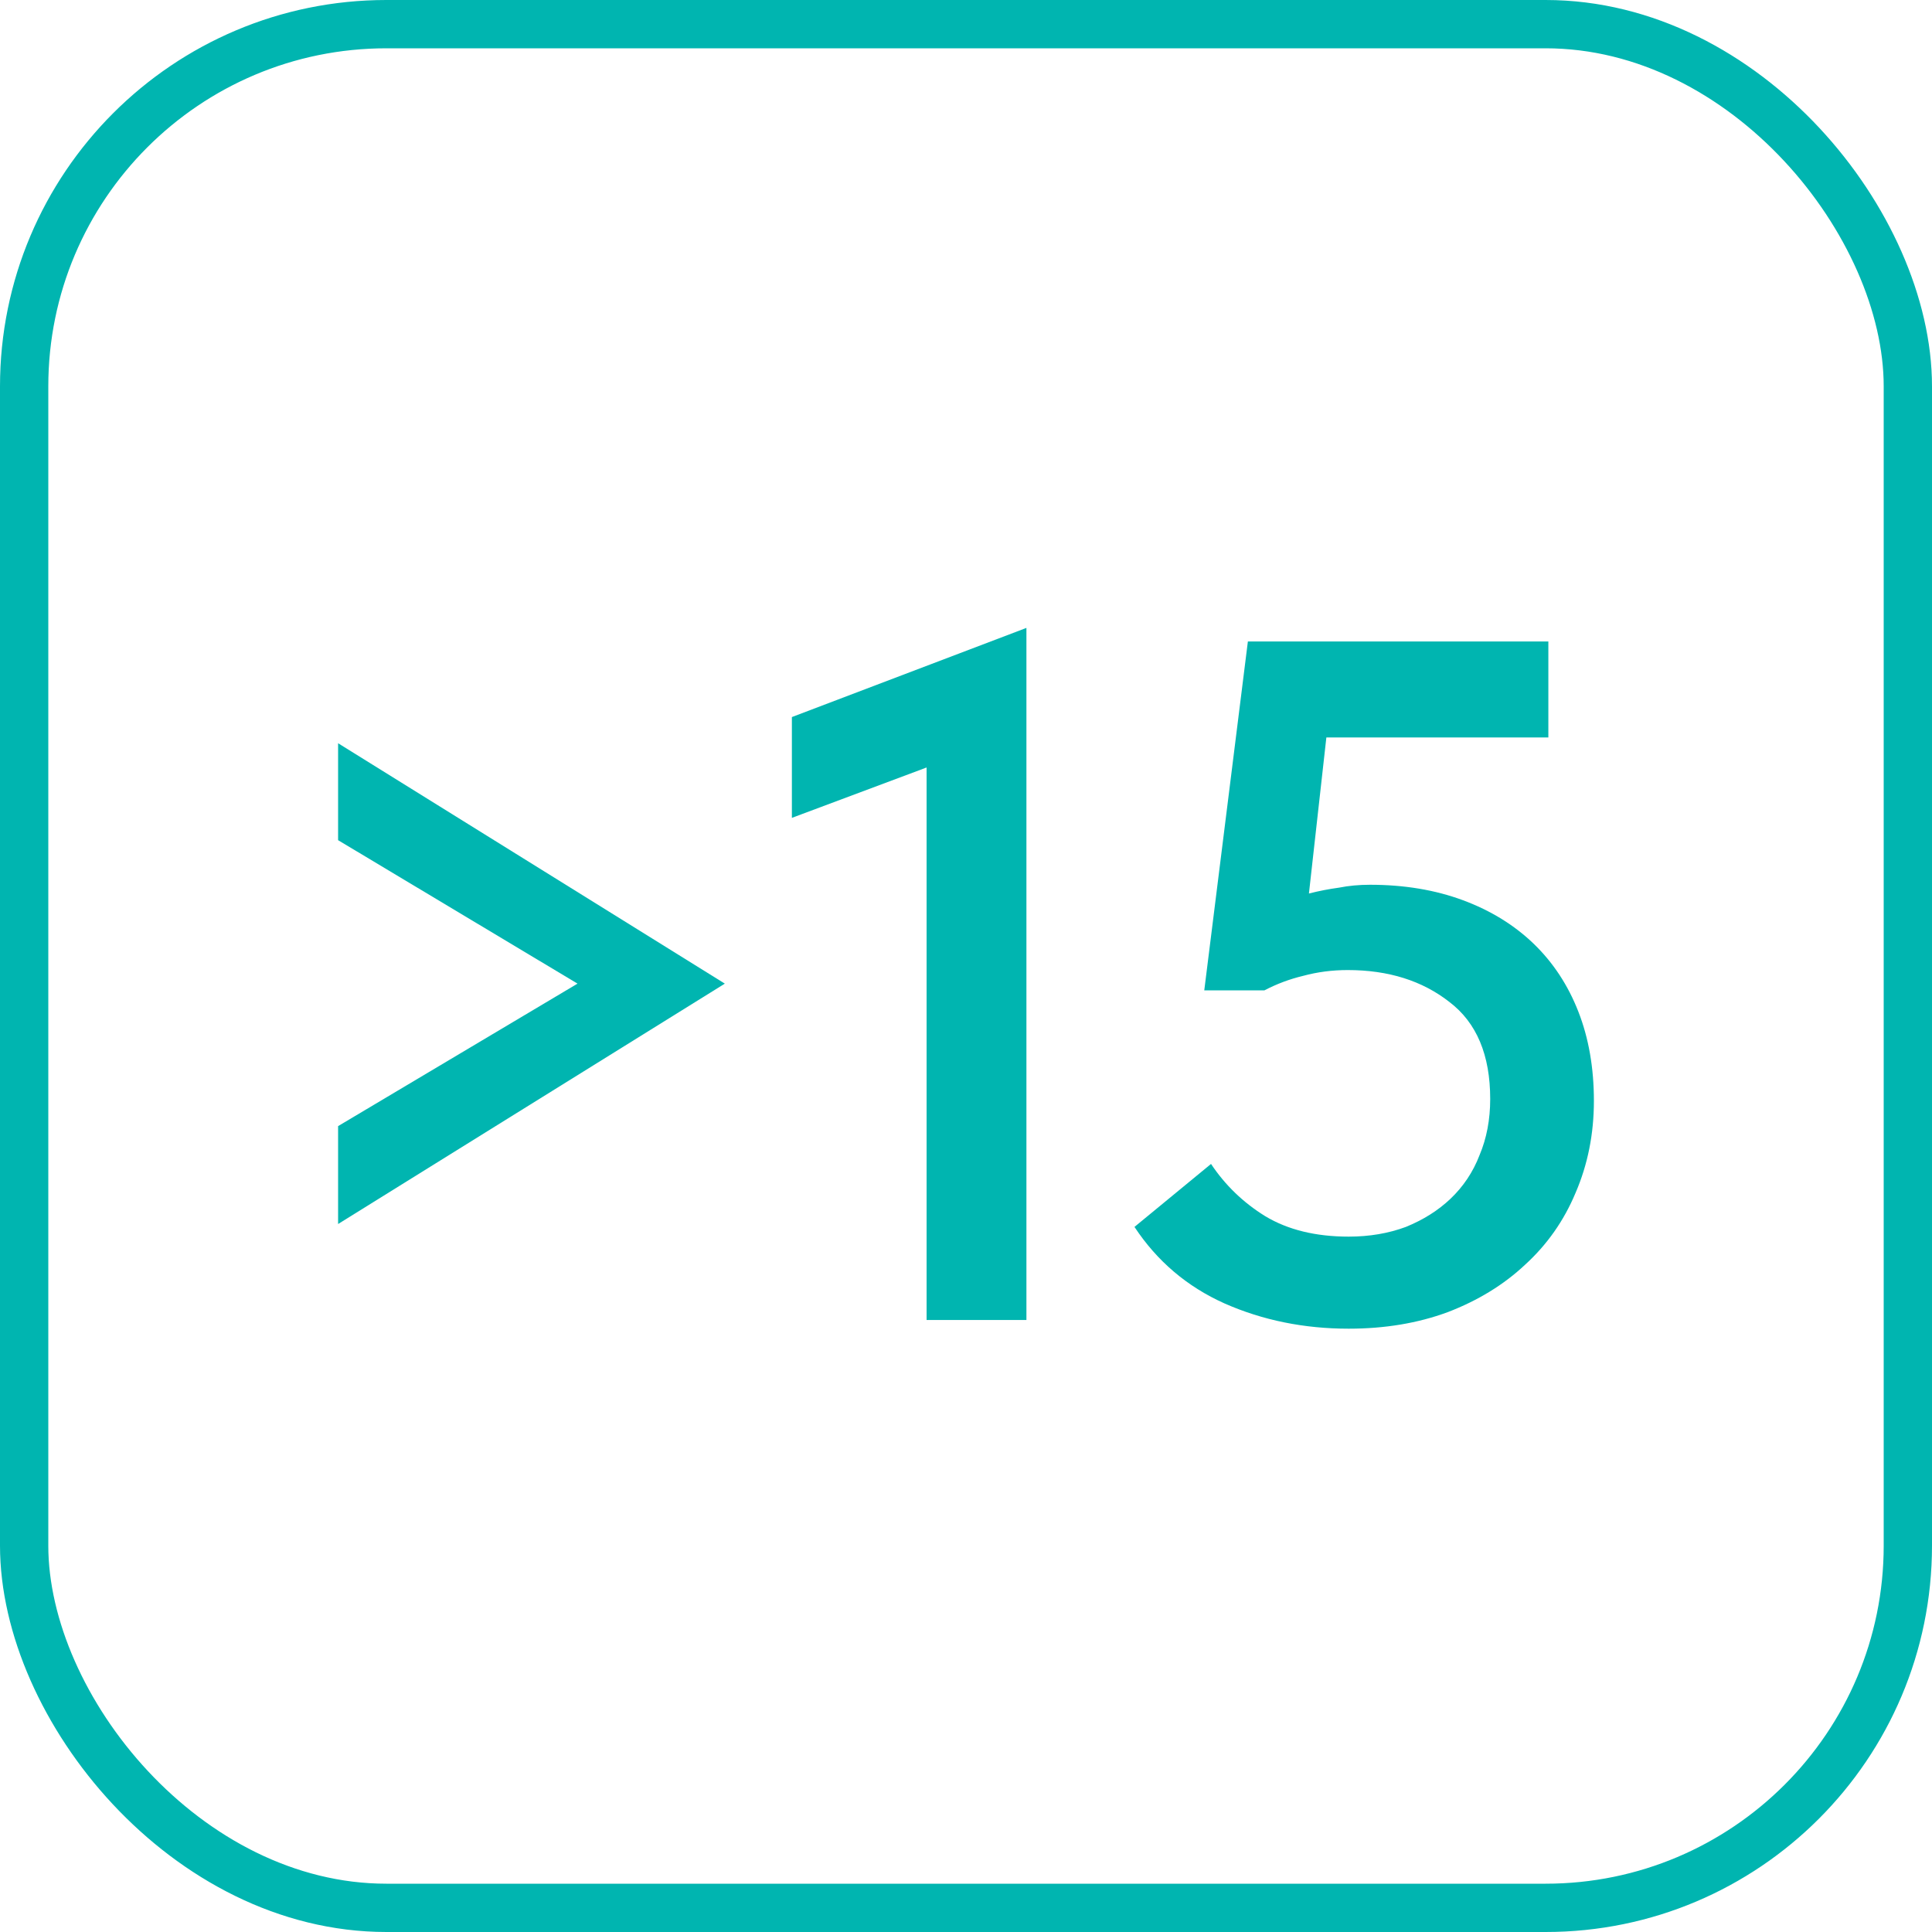 <?xml version="1.0" encoding="UTF-8"?> <svg xmlns="http://www.w3.org/2000/svg" width="40" height="40" viewBox="0 0 40 40" fill="none"> <rect x="0.5" y="0.5" width="39" height="39" rx="7.5" stroke="#00B5B0"></rect> <path d="M7 23.315L11.957 20.365L7 17.395V15.388L15.007 20.365L7 25.342V23.315Z" fill="#00B5B0"></path> <path d="M19.184 15.89L16.395 16.933V14.846L21.251 13V27.329H19.184V15.89Z" fill="#00B5B0"></path> <path d="M27.923 27.509C27 27.509 26.143 27.335 25.354 26.987C24.578 26.64 23.956 26.111 23.488 25.402L25.073 24.098C25.367 24.539 25.742 24.9 26.197 25.181C26.665 25.462 27.241 25.603 27.923 25.603C28.351 25.603 28.746 25.536 29.107 25.402C29.468 25.255 29.776 25.061 30.03 24.82C30.297 24.566 30.498 24.265 30.632 23.917C30.779 23.569 30.853 23.181 30.853 22.753C30.853 21.843 30.572 21.174 30.01 20.746C29.448 20.305 28.746 20.084 27.903 20.084C27.582 20.084 27.274 20.124 26.98 20.204C26.699 20.271 26.431 20.372 26.177 20.505H24.933L25.836 13.281H32.057V15.268H27.461L27.1 18.499C27.314 18.445 27.521 18.405 27.722 18.378C27.923 18.338 28.137 18.318 28.364 18.318C29.073 18.318 29.715 18.425 30.291 18.639C30.866 18.853 31.354 19.154 31.756 19.542C32.157 19.93 32.465 20.398 32.679 20.947C32.893 21.495 33 22.111 33 22.793C33 23.476 32.873 24.111 32.619 24.7C32.378 25.275 32.03 25.77 31.575 26.185C31.134 26.599 30.599 26.927 29.97 27.168C29.354 27.395 28.672 27.509 27.923 27.509Z" fill="#00B5B0"></path> </svg> 